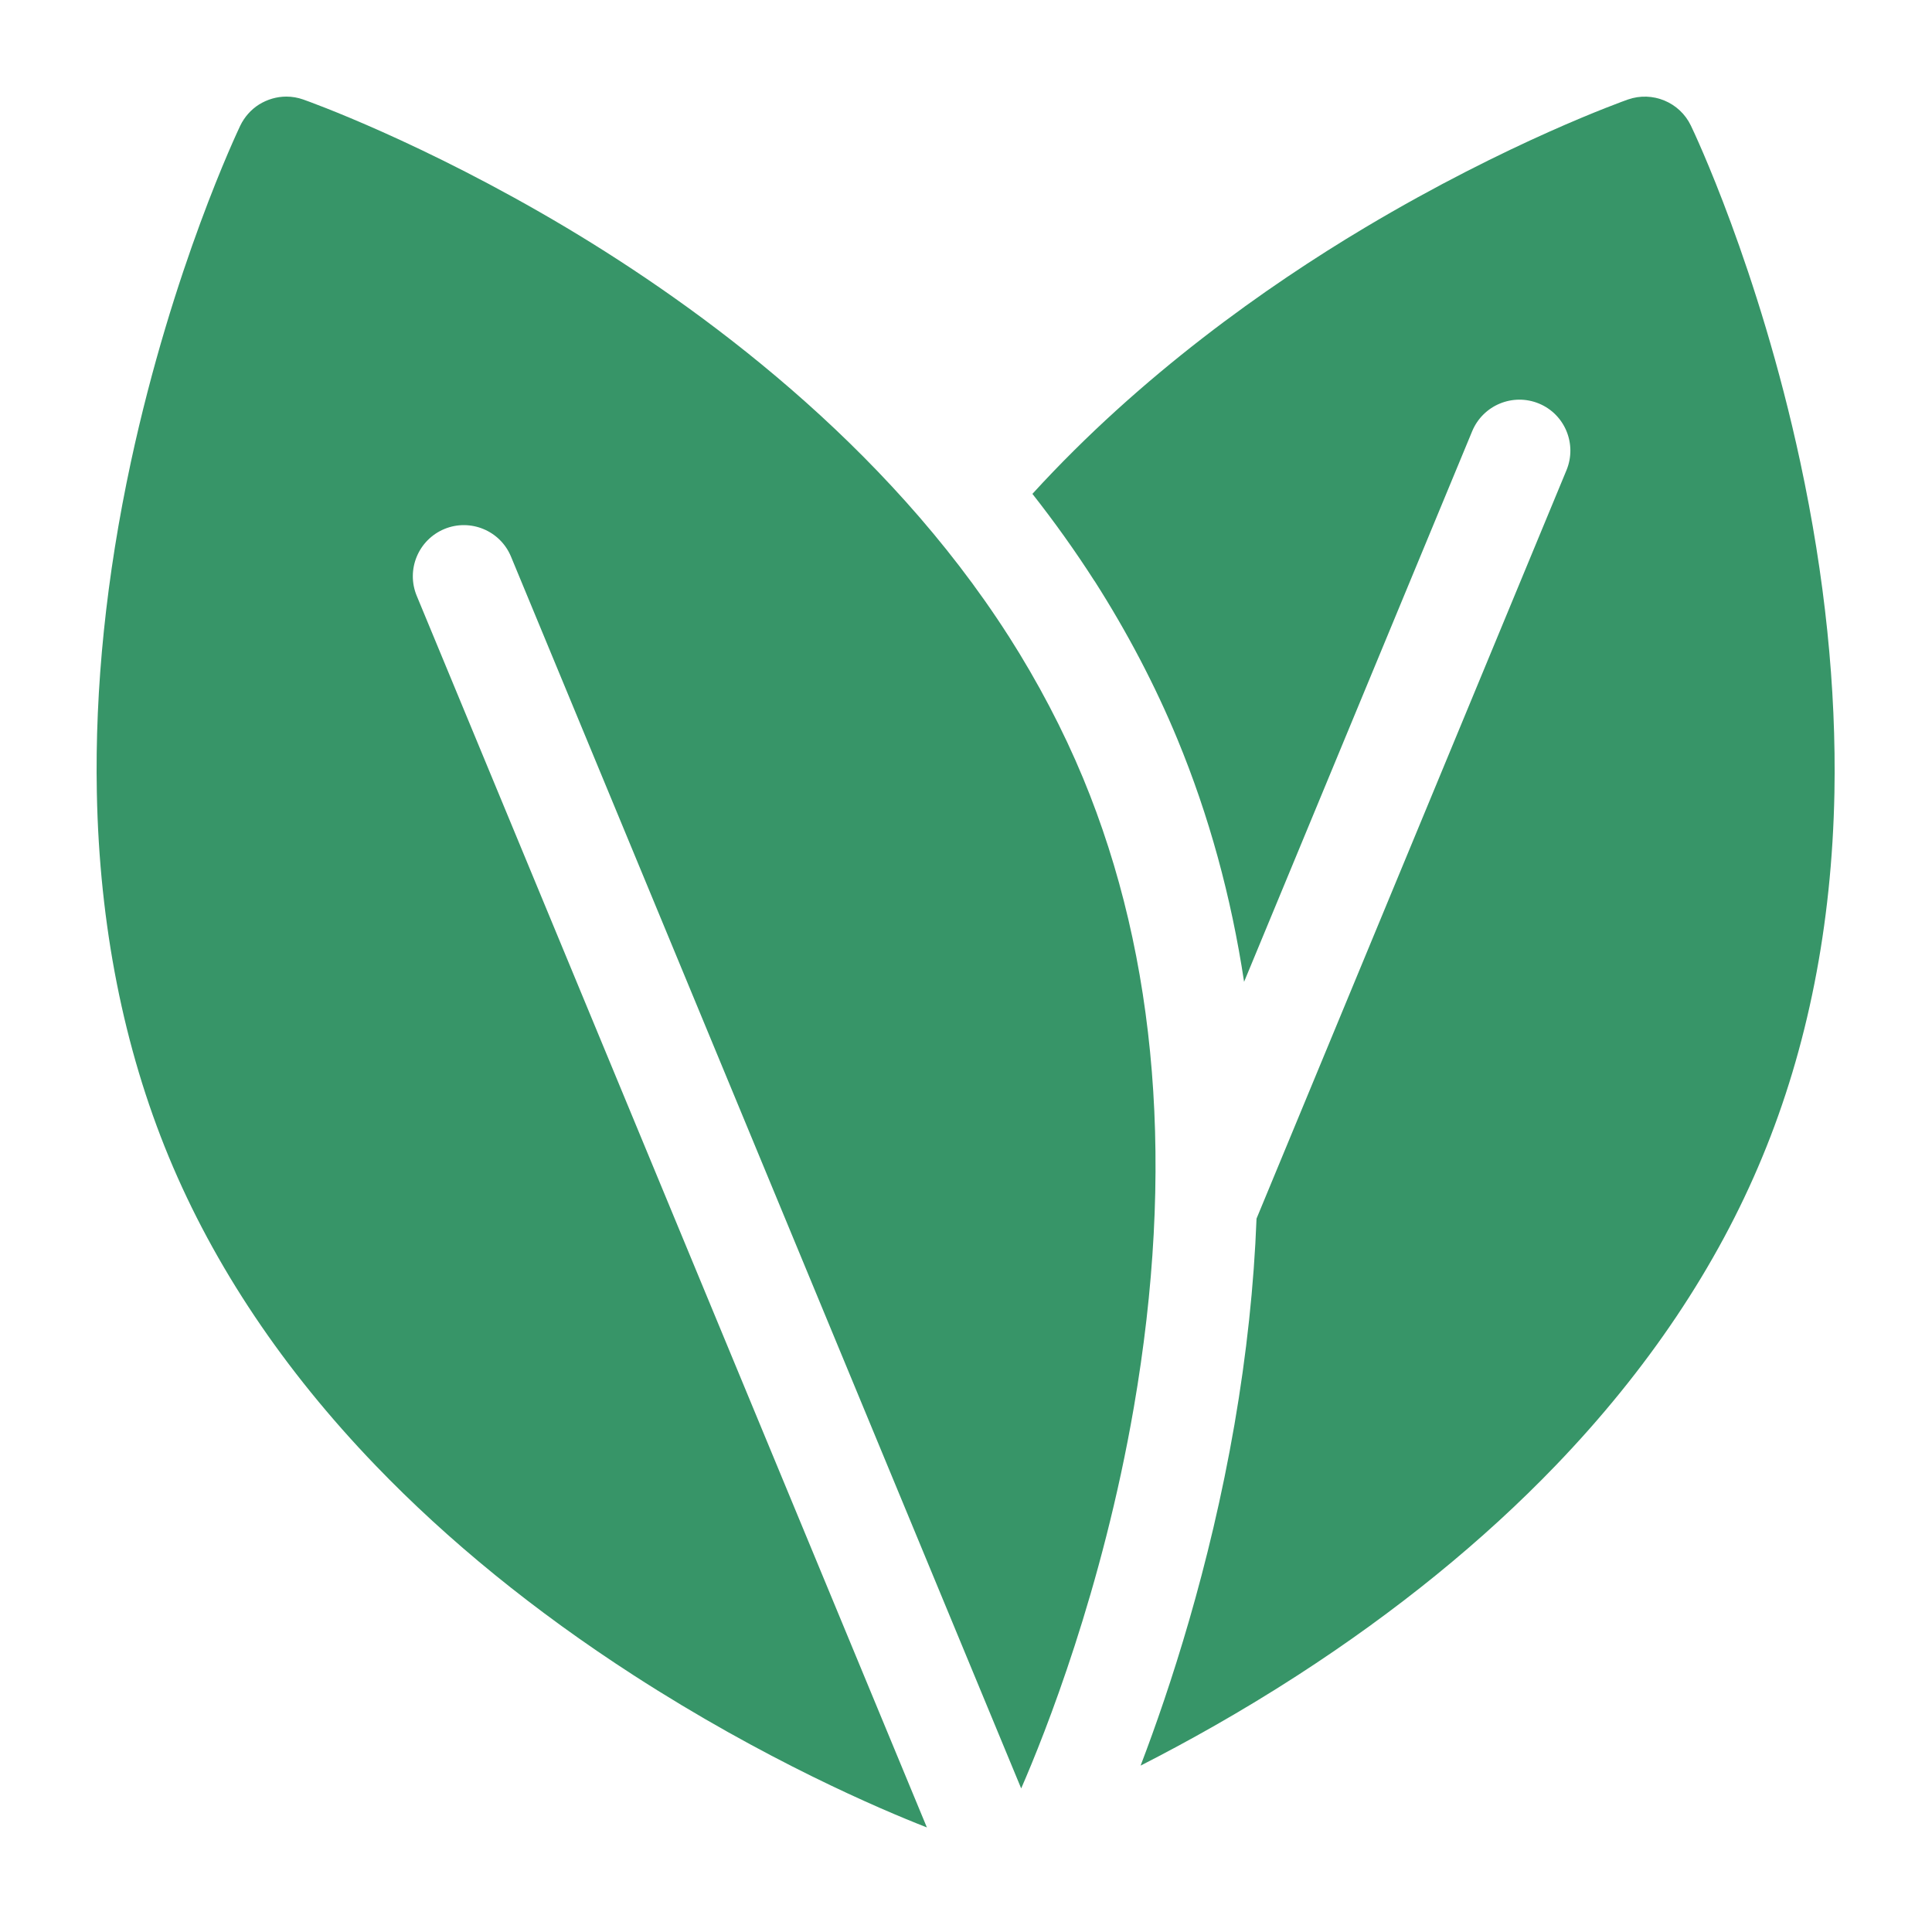 <svg width="16" height="16" viewBox="0 0 16 16" fill="none" xmlns="http://www.w3.org/2000/svg">
<g clip-path="url(#clip0_92_2663)">
<path d="M14.909 3.826C14.563 2.215 14.026 1.087 14.003 1.04C13.91 0.846 13.685 0.753 13.482 0.824C13.443 0.838 12.496 1.174 11.304 1.885C10.493 2.369 9.452 3.102 8.55 4.09C8.73 4.319 8.902 4.559 9.063 4.81L9.065 4.812C9.335 5.235 9.566 5.675 9.751 6.122C10.012 6.753 10.196 7.424 10.303 8.131L12.192 3.571C12.282 3.355 12.529 3.253 12.745 3.342C12.96 3.431 13.062 3.678 12.973 3.894L10.406 10.092C10.385 10.643 10.324 11.213 10.223 11.799C10.018 12.984 9.689 13.986 9.446 14.622C9.832 14.425 10.278 14.177 10.748 13.873C11.563 13.346 12.282 12.762 12.884 12.136C13.645 11.345 14.221 10.486 14.595 9.581C14.97 8.677 15.171 7.662 15.192 6.565C15.208 5.697 15.113 4.776 14.909 3.826L14.909 3.826Z" fill="#379568"/>
<path d="M8.97 6.445C8.804 6.045 8.596 5.649 8.353 5.268C8.353 5.268 8.352 5.267 8.352 5.267C7.328 3.667 5.795 2.545 4.69 1.885C3.497 1.174 2.551 0.838 2.511 0.824C2.466 0.808 2.419 0.8 2.371 0.8C2.292 0.8 2.214 0.823 2.146 0.865C2.079 0.907 2.025 0.968 1.99 1.04C1.968 1.087 1.431 2.215 1.084 3.826C0.88 4.775 0.785 5.697 0.802 6.565C0.823 7.662 1.024 8.677 1.398 9.581C1.773 10.486 2.349 11.345 3.11 12.136C3.712 12.762 4.43 13.346 5.246 13.873C6.331 14.574 7.289 14.983 7.676 15.134L3.451 4.934C3.362 4.718 3.464 4.471 3.68 4.381C3.895 4.292 4.143 4.394 4.232 4.61L8.457 14.811C8.655 14.357 9.129 13.166 9.39 11.655C9.729 9.69 9.588 7.937 8.97 6.445Z" fill="#379568"/>
</g>
<defs>
<clipPath id="clip0_92_2663">
<rect width="16" height="16" fill="white"/>
</clipPath>
</defs>
</svg>
